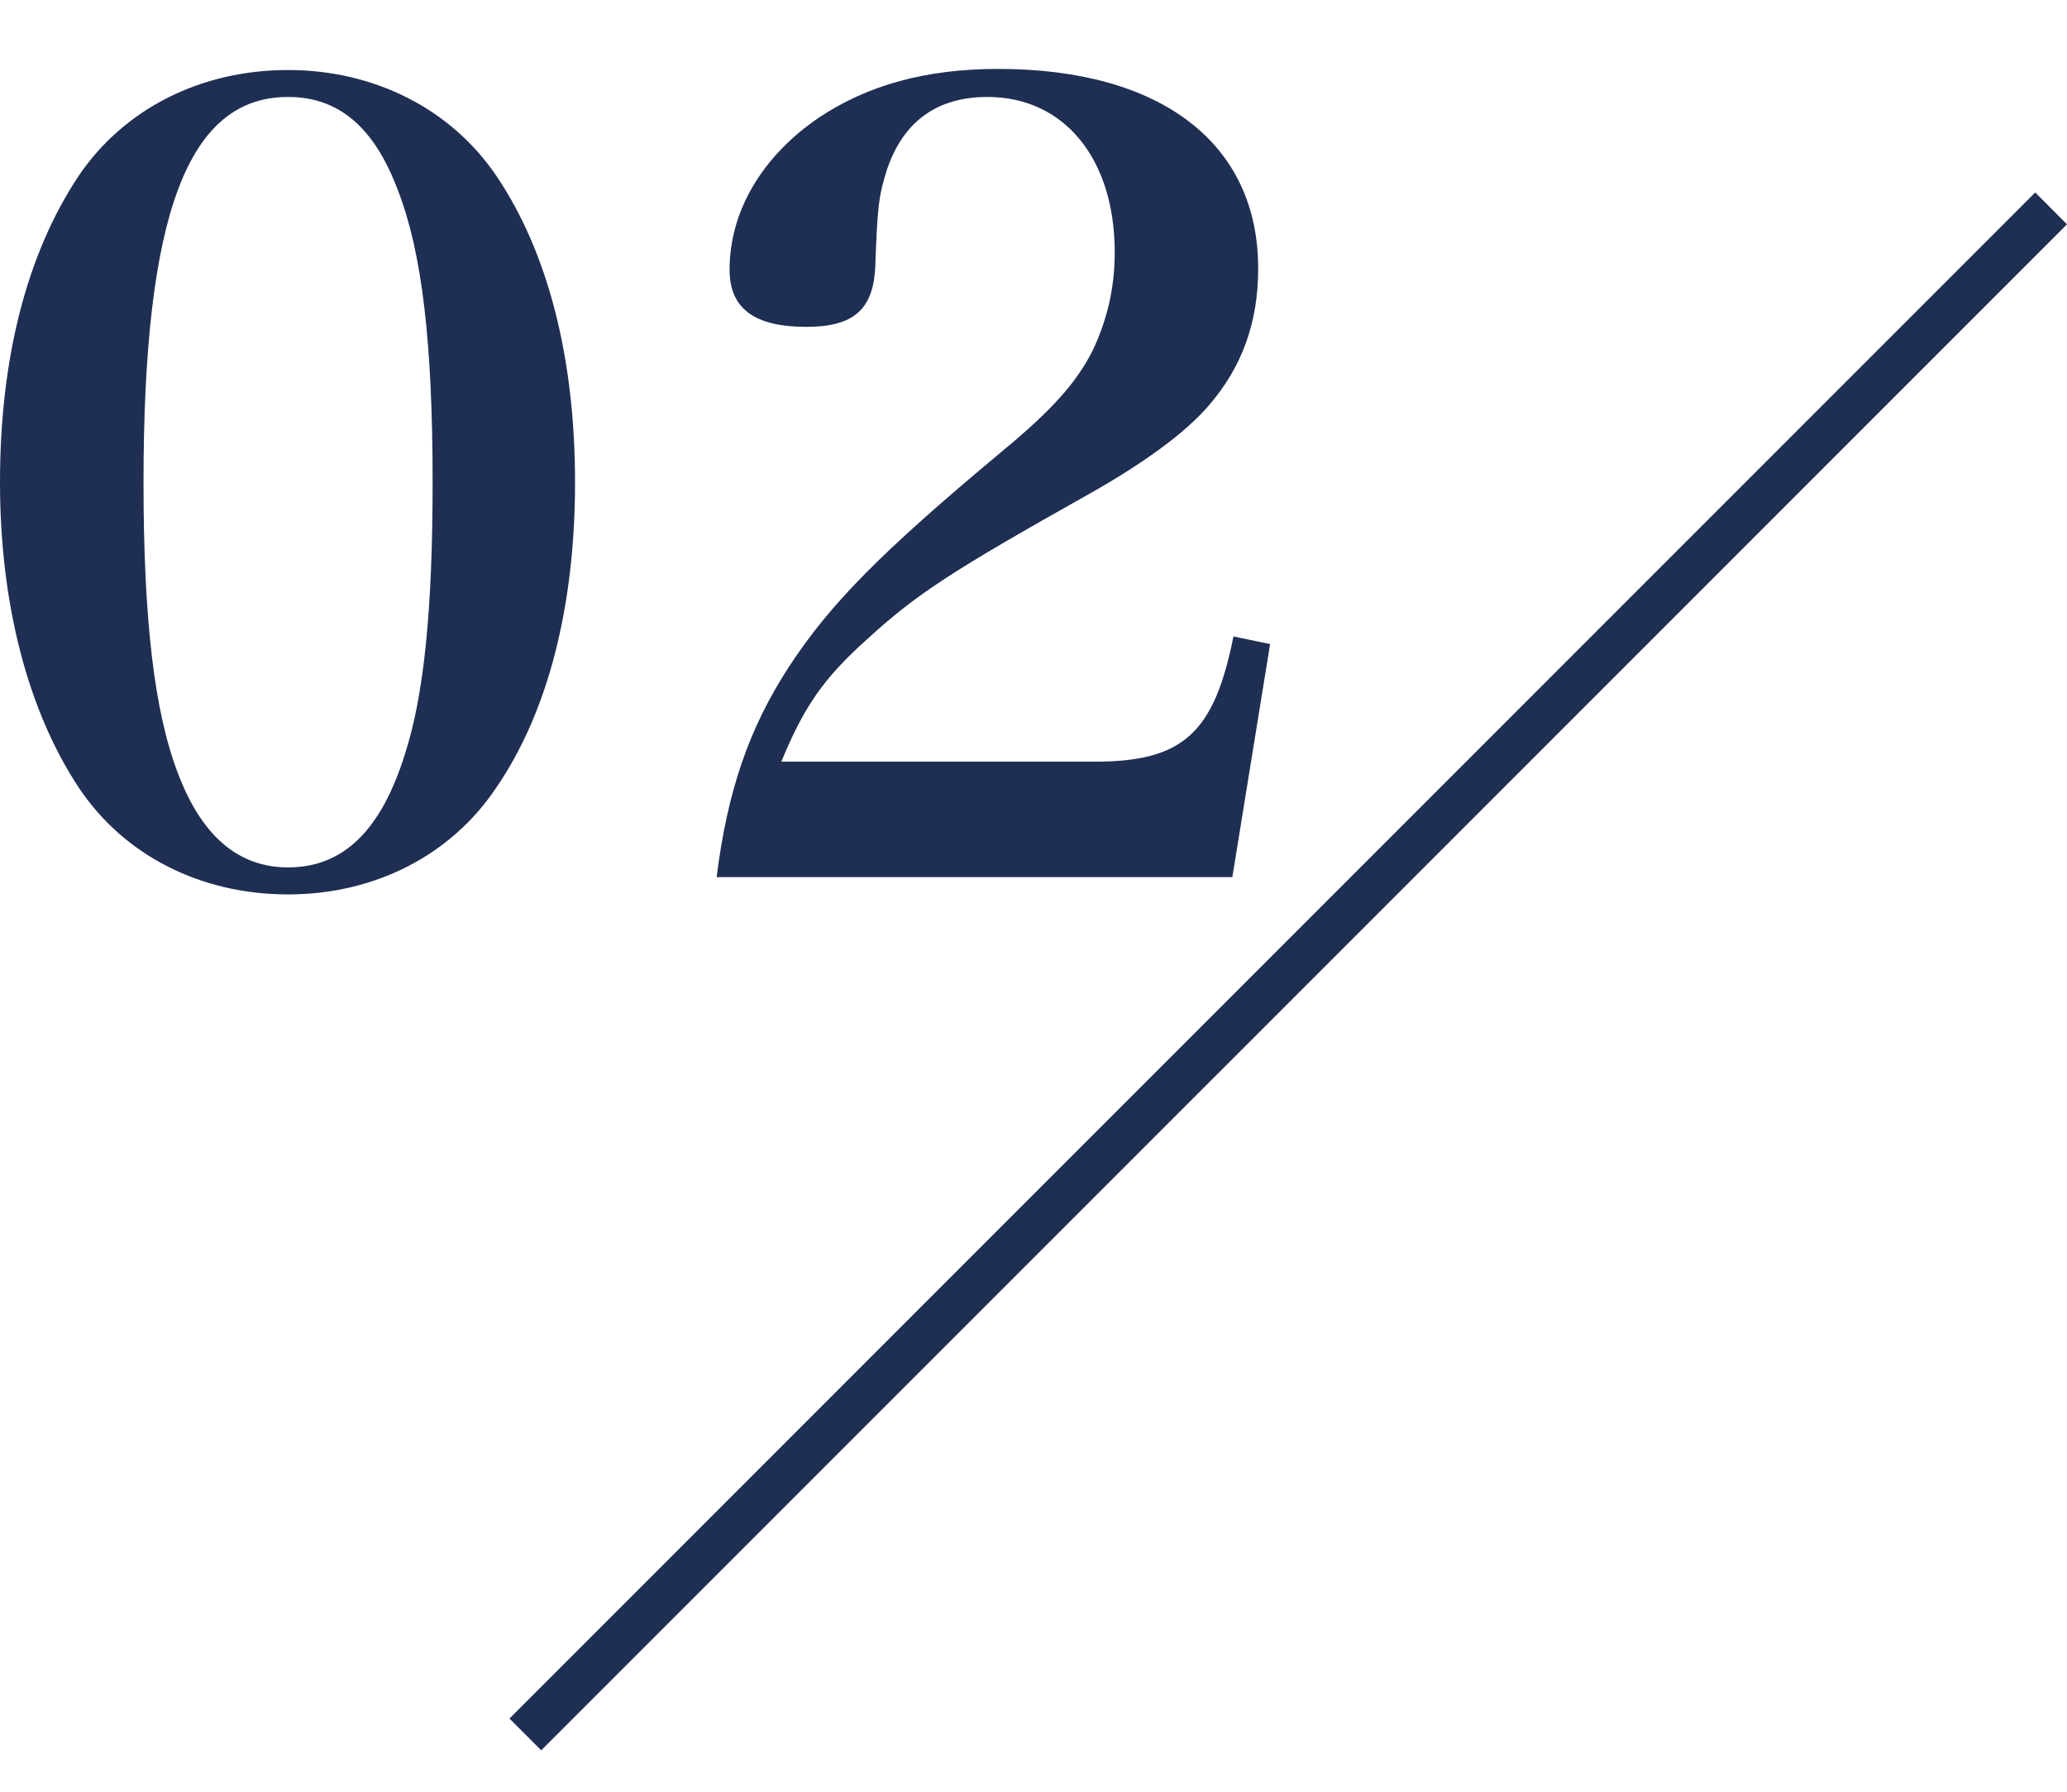 <svg width="30" height="26" fill="none" xmlns="http://www.w3.org/2000/svg"><path d="M0 6.997c0 1.77.407 3.32 1.143 4.432.658.986 1.77 1.55 3.038 1.55 1.253 0 2.364-.564 3.022-1.55.752-1.097 1.143-2.631 1.143-4.432 0-1.8-.391-3.335-1.143-4.447-.658-.97-1.77-1.534-3.022-1.534-1.268 0-2.38.563-3.038 1.534C.391 3.678 0 5.197 0 6.997zm2.083 0c0-3.883.642-5.59 2.098-5.59.736 0 1.253.439 1.597 1.362.345.893.501 2.193.501 4.228 0 1.848-.125 3.1-.407 3.962-.345 1.096-.893 1.628-1.691 1.628-.72 0-1.253-.454-1.597-1.362-.345-.893-.501-2.24-.501-4.228zm15.803 5.731l.548-3.382-.532-.11c-.282 1.41-.736 1.817-2.02 1.817H11.34c.329-.799.61-1.206 1.237-1.77.72-.657 1.19-.97 3.257-2.13.799-.453 1.393-.892 1.722-1.283.47-.548.705-1.19.705-1.973C18.262 2.08 16.852 1 14.488 1c-1.049 0-1.894.235-2.6.705-.829.563-1.299 1.362-1.299 2.208 0 .563.36.83 1.112.83.689 0 .97-.251 1.002-.862.032-.877.047-1.033.172-1.425.235-.689.72-1.049 1.457-1.049 1.111 0 1.847.893 1.847 2.255 0 .517-.11.986-.328 1.44-.235.455-.58.846-1.3 1.441-1.785 1.488-2.505 2.224-3.1 3.132-.58.892-.893 1.8-1.05 3.053h7.485z" fill="#1F2E53"/><path fill-rule="evenodd" clip-rule="evenodd" d="M30 3.255L7.855 25.399l-.461-.461L29.539 2.793l.461.462z" fill="#1F2E53"/></svg>